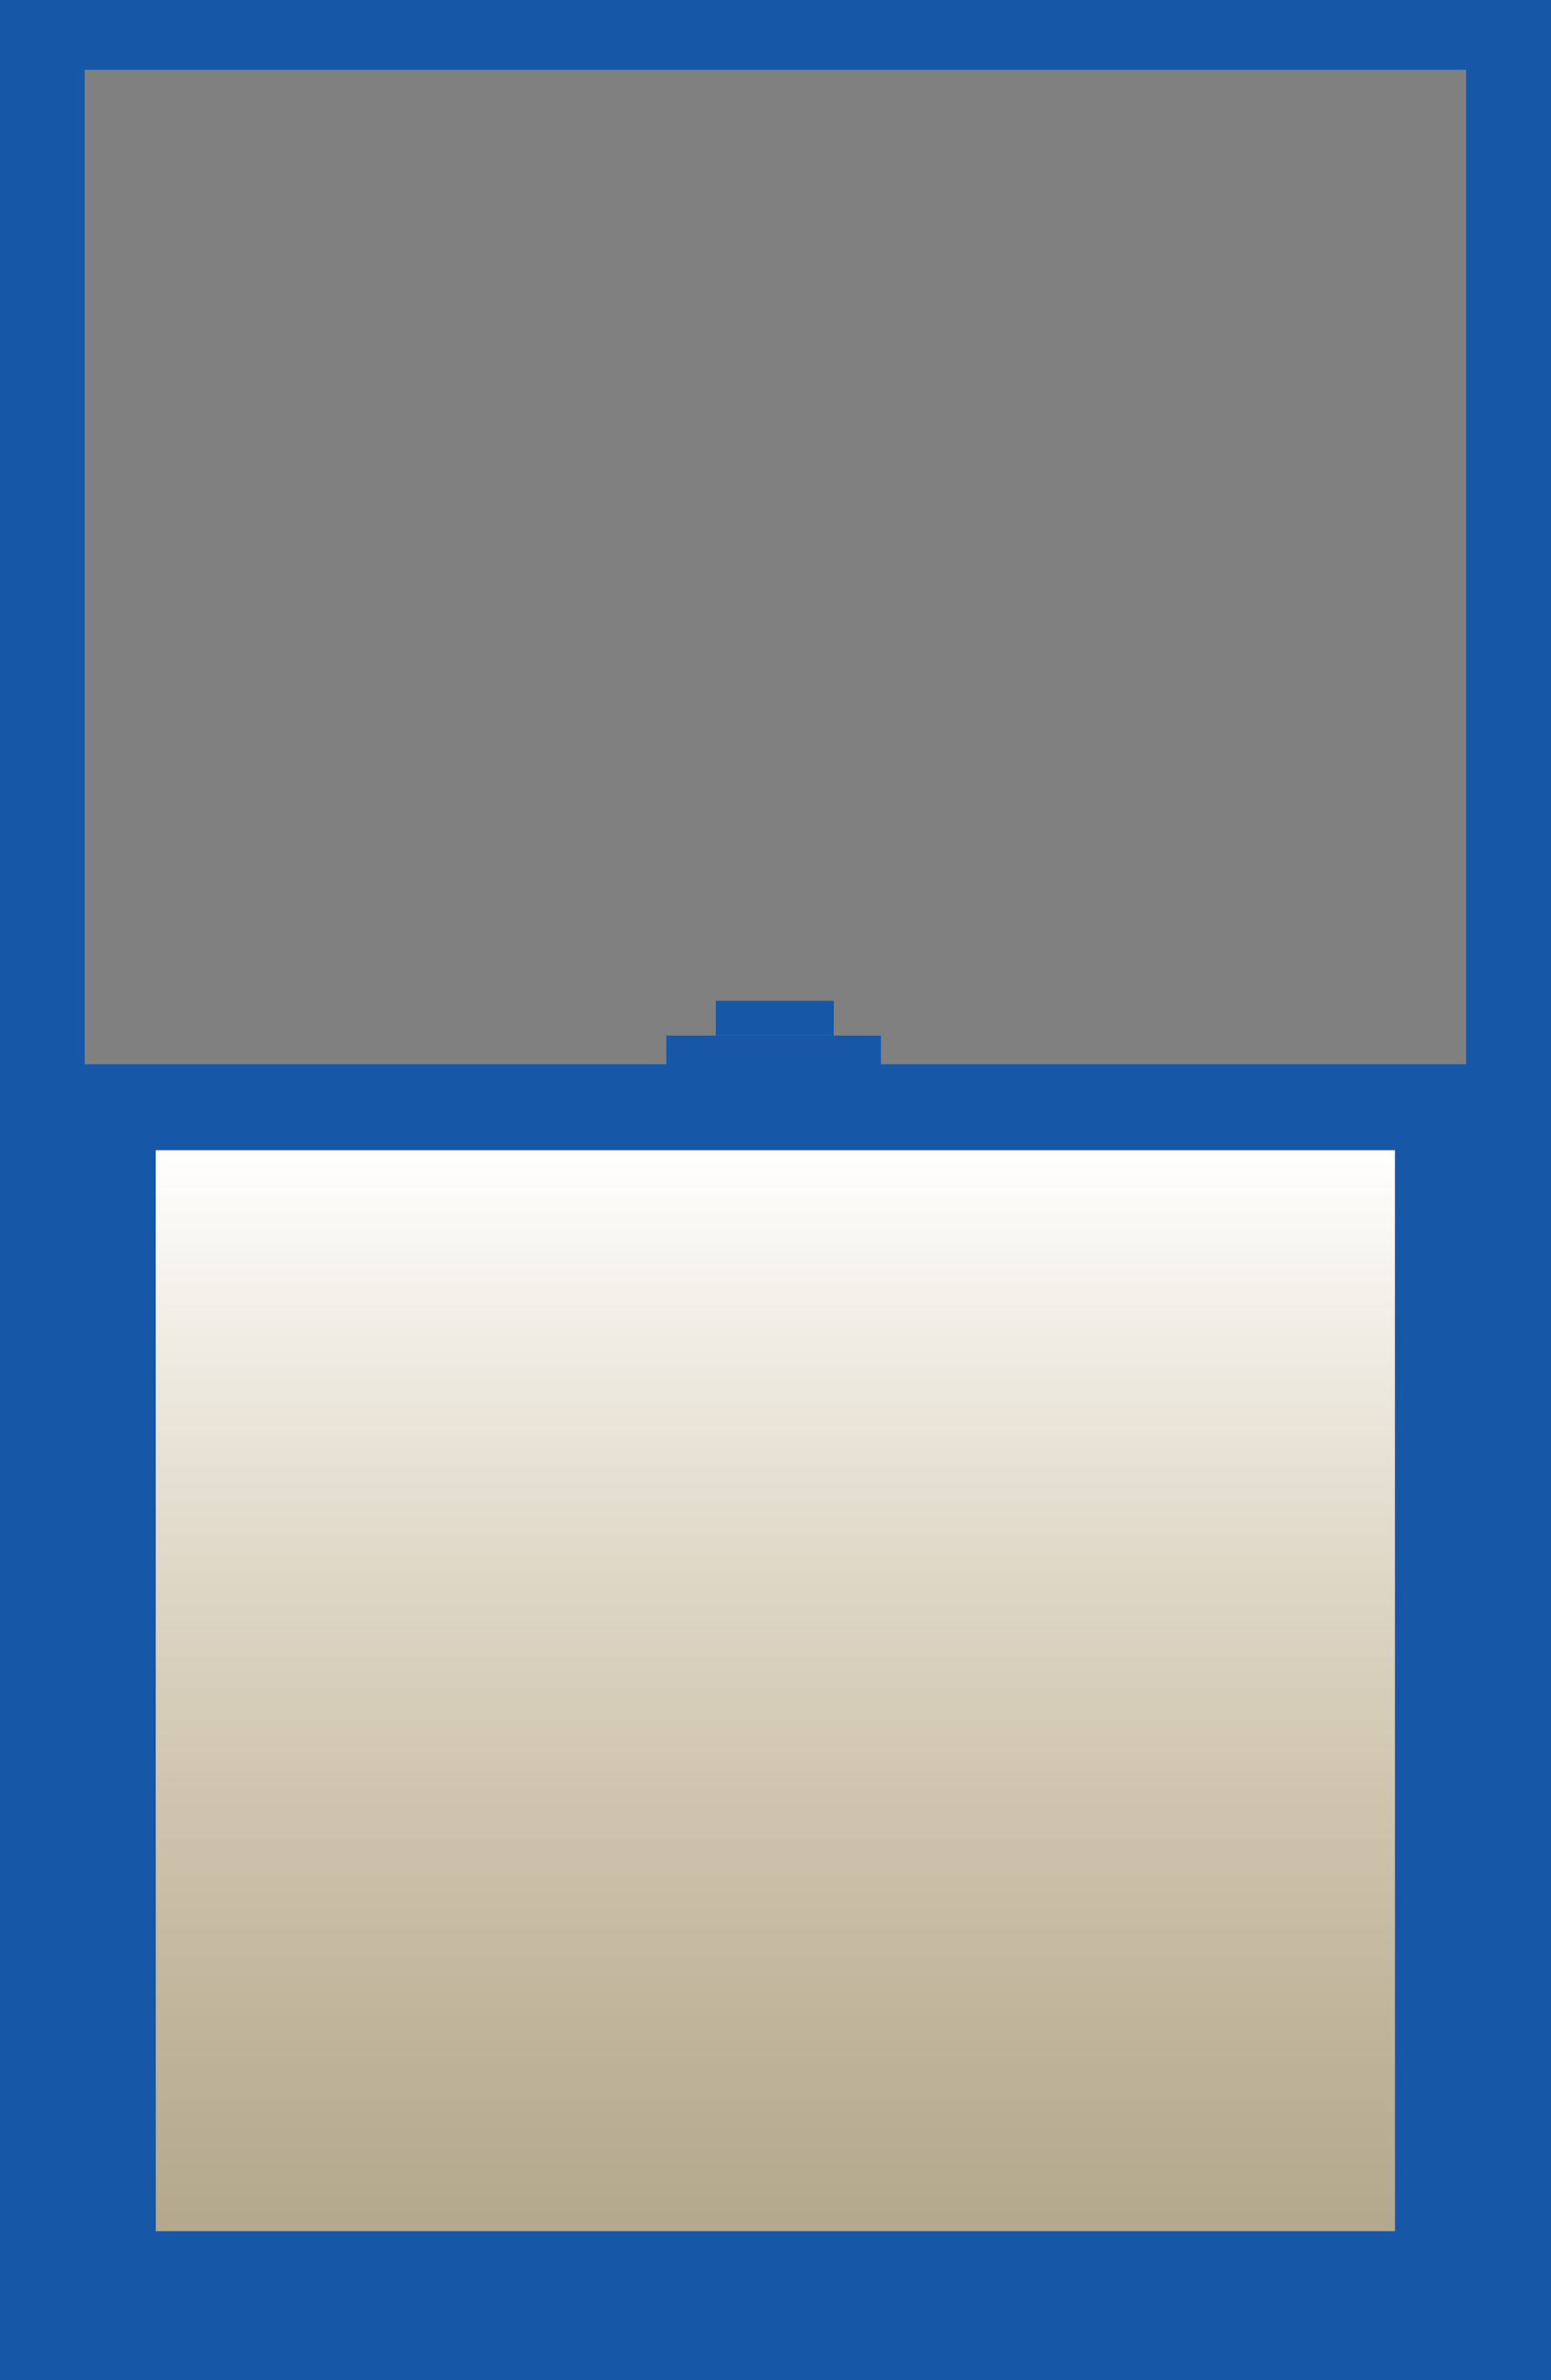 <?xml version="1.0" encoding="UTF-8"?> <svg xmlns="http://www.w3.org/2000/svg" xmlns:xlink="http://www.w3.org/1999/xlink" viewBox="0 0 78.07 119.77"><rect x="0" y="0" width="78.07" height="119.77" fill="#808080" stroke="none"/><defs><style>.cls-1{fill:#1657a8;}.cls-2{fill:url(#linear-gradient);}</style><linearGradient id="linear-gradient" x1="-244.65" y1="368.57" x2="-190.26" y2="368.57" gradientTransform="translate(256.49 -283.49)" gradientUnits="userSpaceOnUse"><stop offset="0" stop-color="#fff"></stop><stop offset="1" stop-color="#e7cf9a" stop-opacity="0.5"></stop></linearGradient></defs><title>Asset 9</title><g id="Layer_2" data-name="Layer 2"><g id="Layer_1-2" data-name="Layer 1"><path class="cls-1" d="M0,0V119.77H78.07V0ZM73.8,53.56H70.22v58.71H7.85V53.56H4.26V3.51H73.8Z"></path><rect class="cls-1" x="4.27" y="53.55" width="69.54" height="4.3"></rect><rect class="cls-1" x="33.54" y="52.11" width="10.8" height="2.27"></rect><rect class="cls-1" x="36.03" y="50.36" width="5.94" height="1.75"></rect><rect class="cls-2" x="11.84" y="53.9" width="54.38" height="62.37" transform="translate(124.11 46.05) rotate(90)"></rect></g></g></svg> 